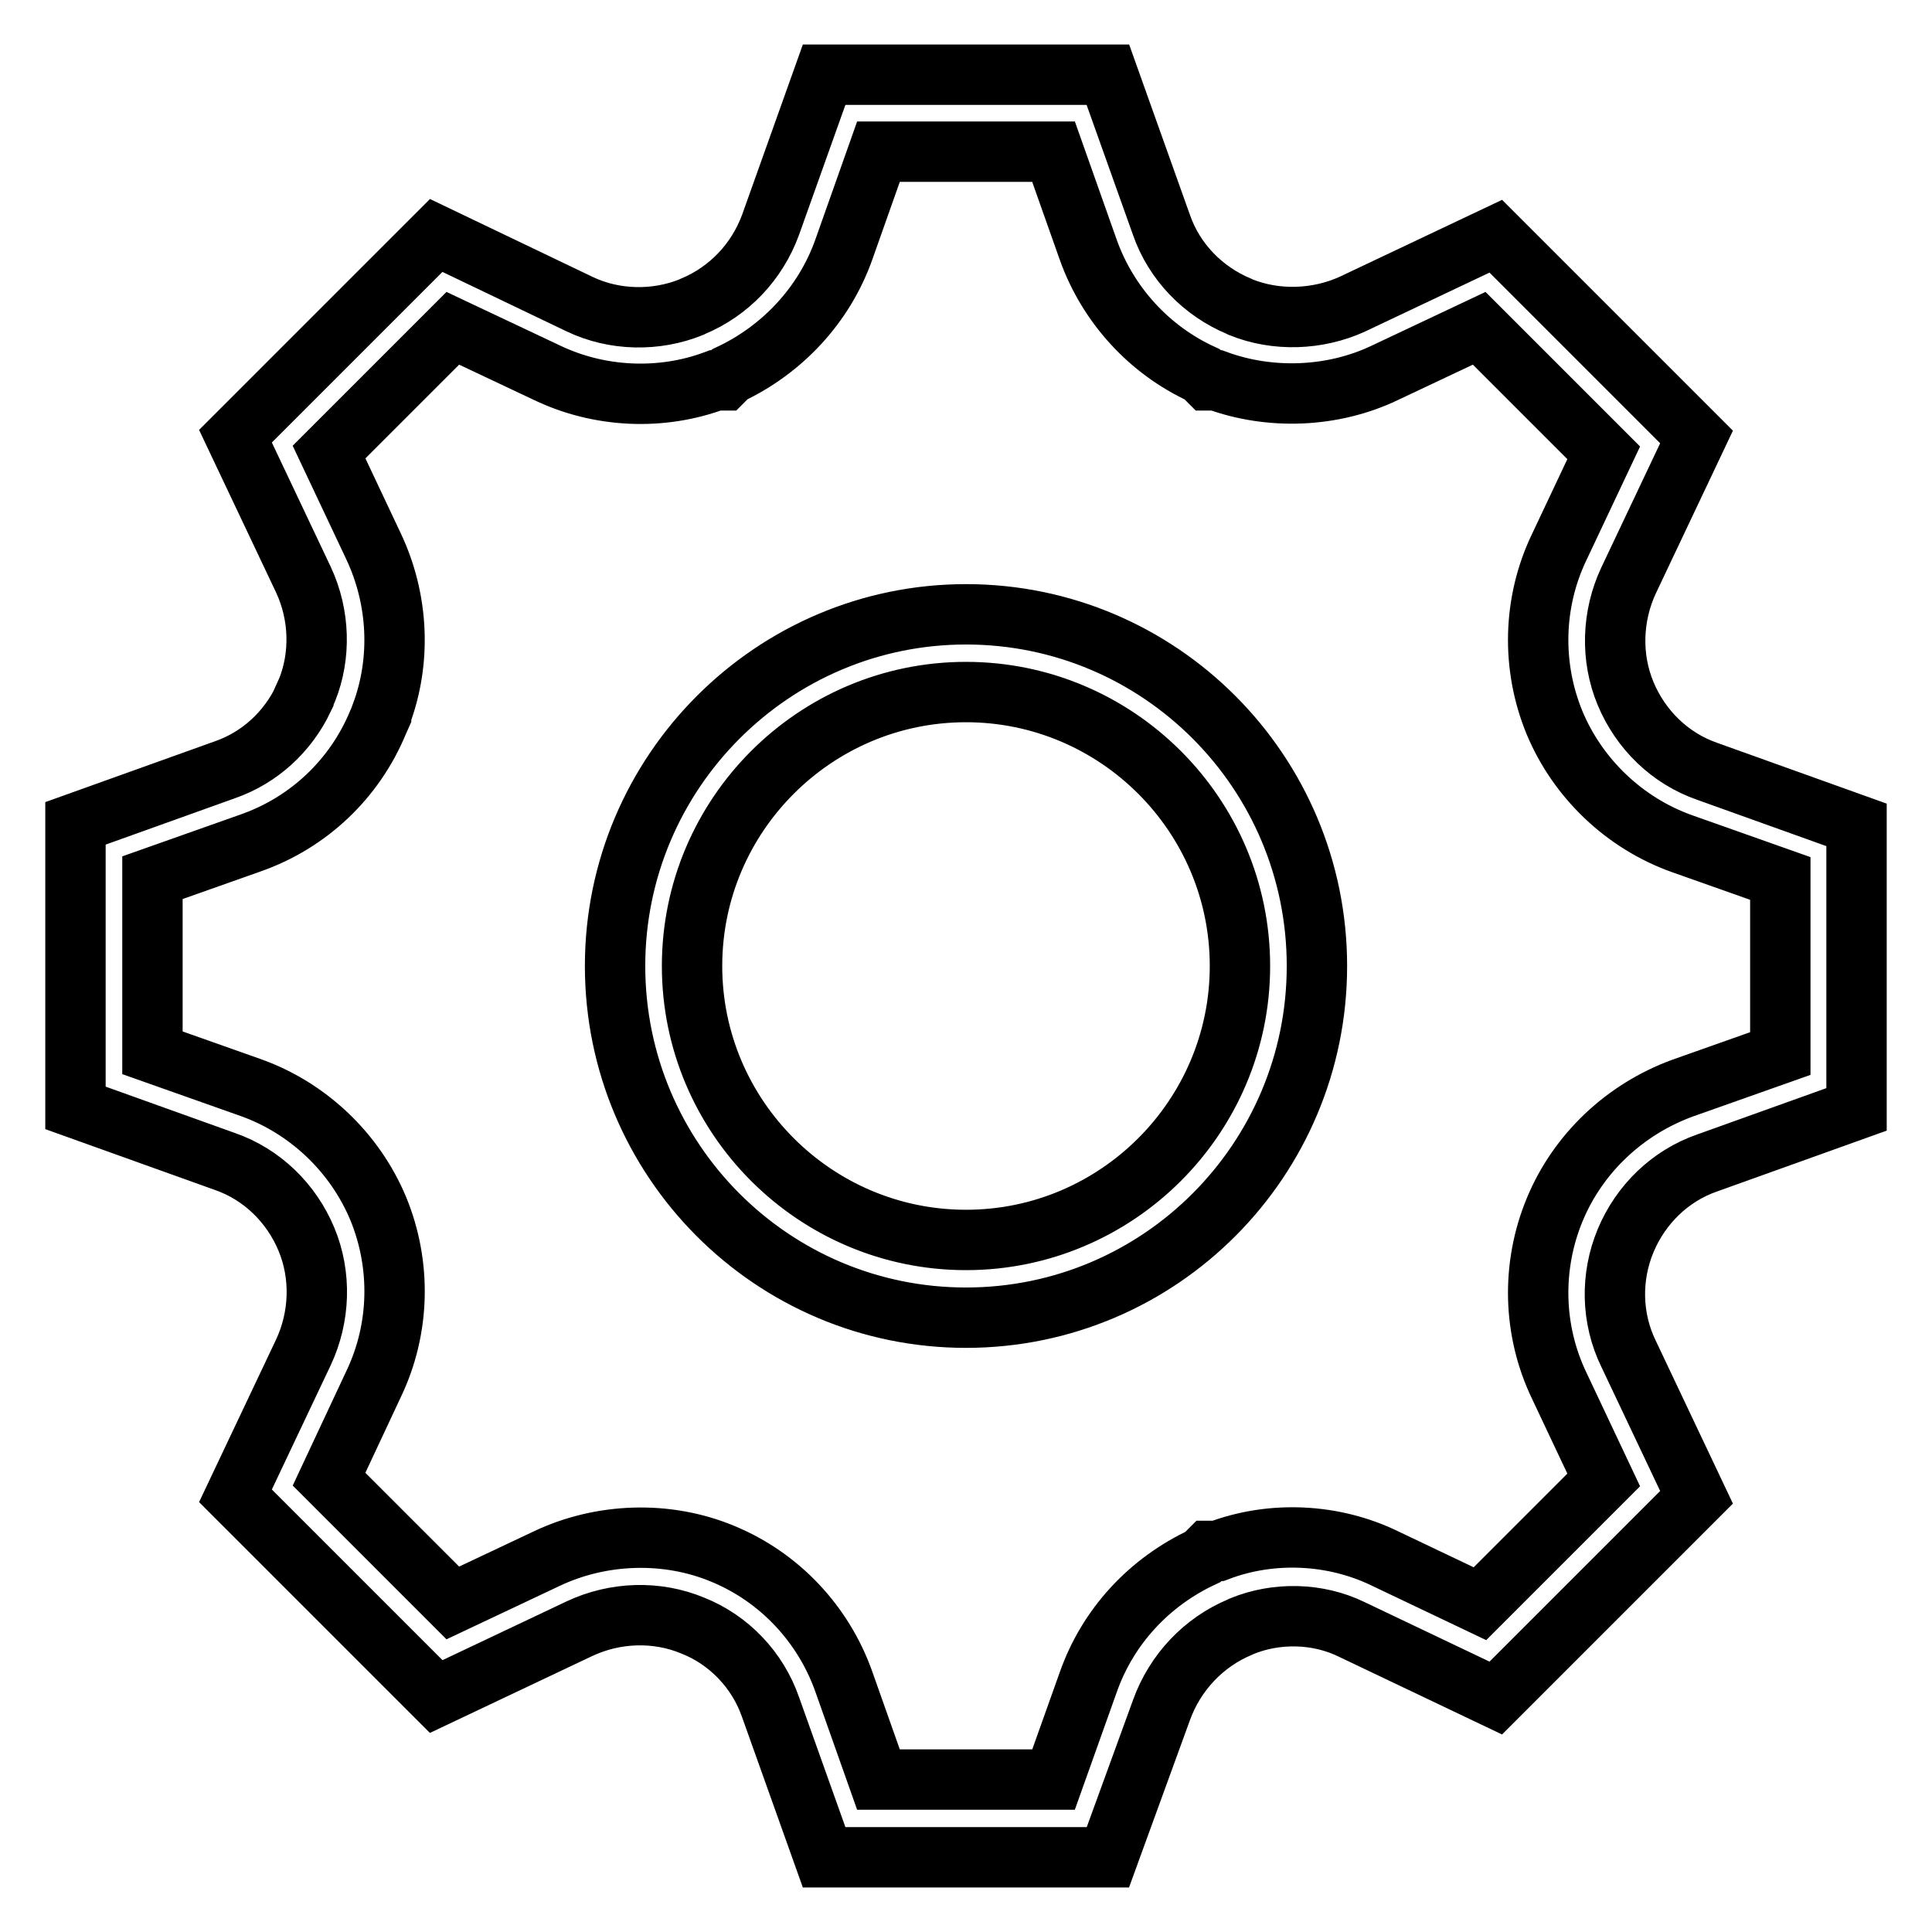 <?xml version="1.0" encoding="utf-8"?>
<!-- Svg Vector Icons : http://www.onlinewebfonts.com/icon -->
<!DOCTYPE svg PUBLIC "-//W3C//DTD SVG 1.1//EN" "http://www.w3.org/Graphics/SVG/1.1/DTD/svg11.dtd">
<svg version="1.1" xmlns="http://www.w3.org/2000/svg" xmlns:xlink="http://www.w3.org/1999/xlink" x="0px" y="0px" viewBox="0 0 256 256" enable-background="new 0 0 256 256" xml:space="preserve">
<g> <path stroke-width="8" fill-opacity="0" stroke="#000000"  d="M146.8,246.1h-37.6l-7.1-19.9c-1.7-4.9-5.5-8.9-10.3-10.8c-4.8-2-10.3-1.8-15,0.4l-19,9l-26.6-26.6l9-19 c2.2-4.7,2.4-10.2,0.4-15c-2-4.8-5.9-8.6-10.8-10.3L10,146.8v-37.7l19.8-7.1c4.6-1.6,8.3-5,10.4-9.4v-0.1l0.5-1.1 c1.8-4.5,1.7-9.9-0.5-14.6l-9-19l26.6-26.6l19,9.1c4.6,2.2,10.1,2.3,14.8,0.4l0.2-0.1c4.8-2,8.5-5.9,10.3-10.8l7.1-19.9h37.6 l7.1,19.9c1.7,4.9,5.5,8.8,10.3,10.8l0.2,0.1c4.7,1.9,10.2,1.7,14.8-0.4l19-9l26.6,26.6l-9,19c-2.2,4.7-2.4,10.2-0.4,15 c2,4.8,5.9,8.6,10.8,10.3l19.8,7.1v37.7l-19.8,7.1c-4.9,1.7-8.8,5.5-10.8,10.3c-2,4.8-1.9,10.3,0.4,15l9,19l-26.6,26.6l-19.1-9.1 c-4.5-2.2-10-2.3-14.6-0.4l-0.2,0.1c-4.8,2-8.6,6-10.4,11L146.8,246.1L146.8,246.1z M116.4,235.8h23.2l4.6-12.9 c2.6-7.4,8.1-13.3,15.2-16.6l0.8-0.8l1.2,0c7.1-2.7,15.3-2.3,22.1,1l12.6,6l16.4-16.4l-5.9-12.5c-3.5-7.3-3.7-15.8-0.6-23.3 c3.1-7.5,9.3-13.3,16.9-16.1l13-4.6v-23.2l-13-4.6c-7.6-2.7-13.8-8.6-16.9-16c-3.1-7.5-2.9-16,0.6-23.3l5.9-12.5L196,43.5 l-12.5,5.9c-6.9,3.3-15.2,3.6-22.3,1h-1.1l-0.8-0.8c-7-3.2-12.5-9.2-15.1-16.5l-4.6-13h-23.2l-4.6,13c-2.6,7.3-8.1,13.2-15.1,16.5 l-0.8,0.8h-1.1c-7.2,2.7-15.4,2.3-22.3-1L60,43.5L43.6,59.9l5.9,12.5c3.3,7,3.7,15.1,1,22.3v0.1l-0.4,0.9 c-3.1,7.5-9.2,13.3-16.9,16l-13,4.6v23.2l13,4.6c7.6,2.7,13.8,8.6,16.9,16c3.1,7.5,2.9,16-0.6,23.3L43.6,196L60,212.4l12.5-5.9 c7.2-3.4,15.9-3.7,23.3-0.6c7.5,3.1,13.3,9.3,16,16.9L116.4,235.8L116.4,235.8z M128,174.6c-25.7,0-46.5-20.9-46.5-46.6 c0-25.7,20.9-46.6,46.5-46.6c25.7,0,46.5,20.9,46.5,46.6C174.5,153.7,153.7,174.6,128,174.6L128,174.6z M128,91.7 c-20,0-36.3,16.3-36.3,36.3c0,20,16.3,36.3,36.3,36.3c20,0,36.3-16.3,36.3-36.3C164.3,108,148,91.7,128,91.7L128,91.7z"/></g>
</svg>